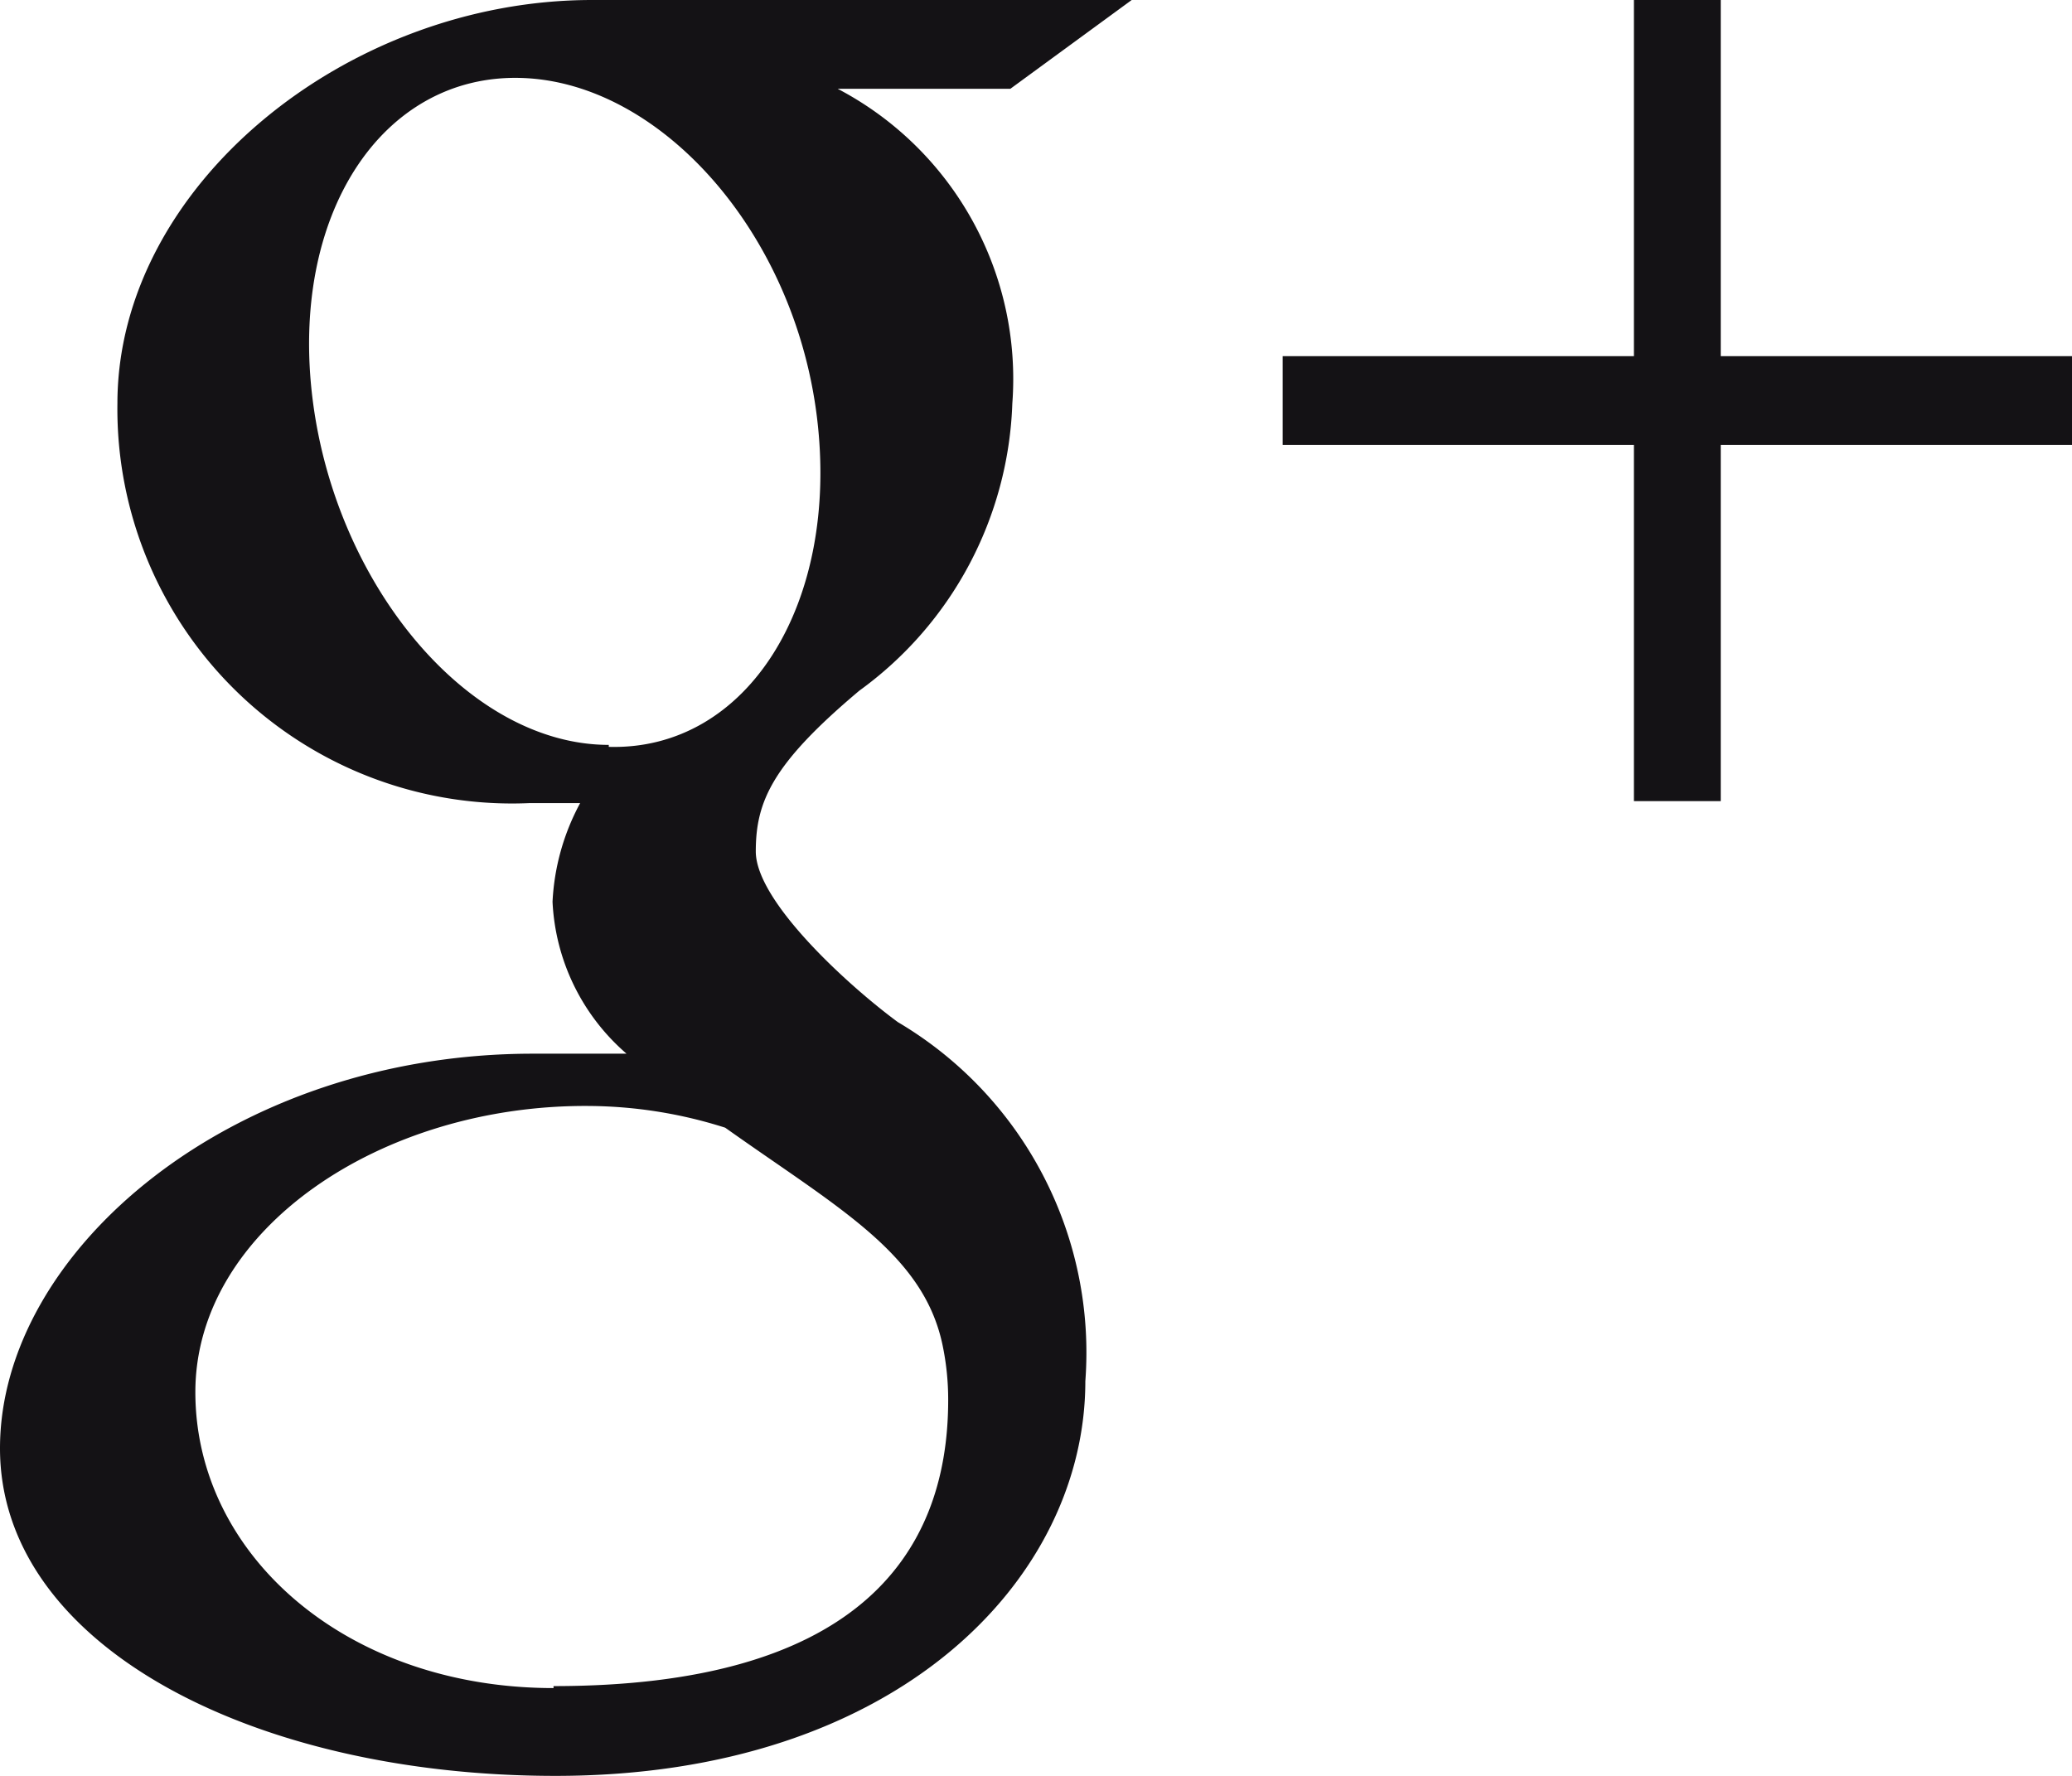 <svg id="Livello_1" data-name="Livello 1" xmlns="http://www.w3.org/2000/svg" width="21" height="18" viewBox="0 0 21 18"><defs><style>.cls-1{fill:#141215;}</style></defs><title>google</title><polygon class="cls-1" points="21 3.61 17.44 3.61 17.44 0 16.56 0 16.56 3.61 13 3.61 13 4.51 16.56 4.51 16.56 8.12 17.44 8.12 17.44 4.51 21 4.51 21 3.61"/><path class="cls-1" d="M5.61,17.11h0c-2.1,0-3.63-1.35-3.63-3s1.89-2.92,4-2.9a4.63,4.63,0,0,1,1.37.22c1.14.81,2,1.27,2.2,2.19a2.69,2.69,0,0,1,.06.57c0,1.63-1,2.9-4,2.9m.56-9.54h0c-1.42,0-2.76-1.61-3-3.49S3.87.75,5.28.79s2.77,1.56,3,3.44S7.58,7.61,6.17,7.57ZM9.1,10.36C8.61,10,7.66,9.14,7.66,8.63S7.83,7.74,8.71,7a3.75,3.75,0,0,0,1.55-2.91A3.32,3.32,0,0,0,8.49.9h1.75L11.47,0H6C3.51,0,1.19,1.89,1.19,4.09A4,4,0,0,0,5.37,8.14l.51,0a2.34,2.34,0,0,0-.28,1,2.17,2.17,0,0,0,.75,1.54H5.4c-3.05,0-5.4,2-5.4,4S2.57,18,5.63,18C9.1,18,11,16,11,14A3.89,3.89,0,0,0,9.1,10.36Z"/></svg>